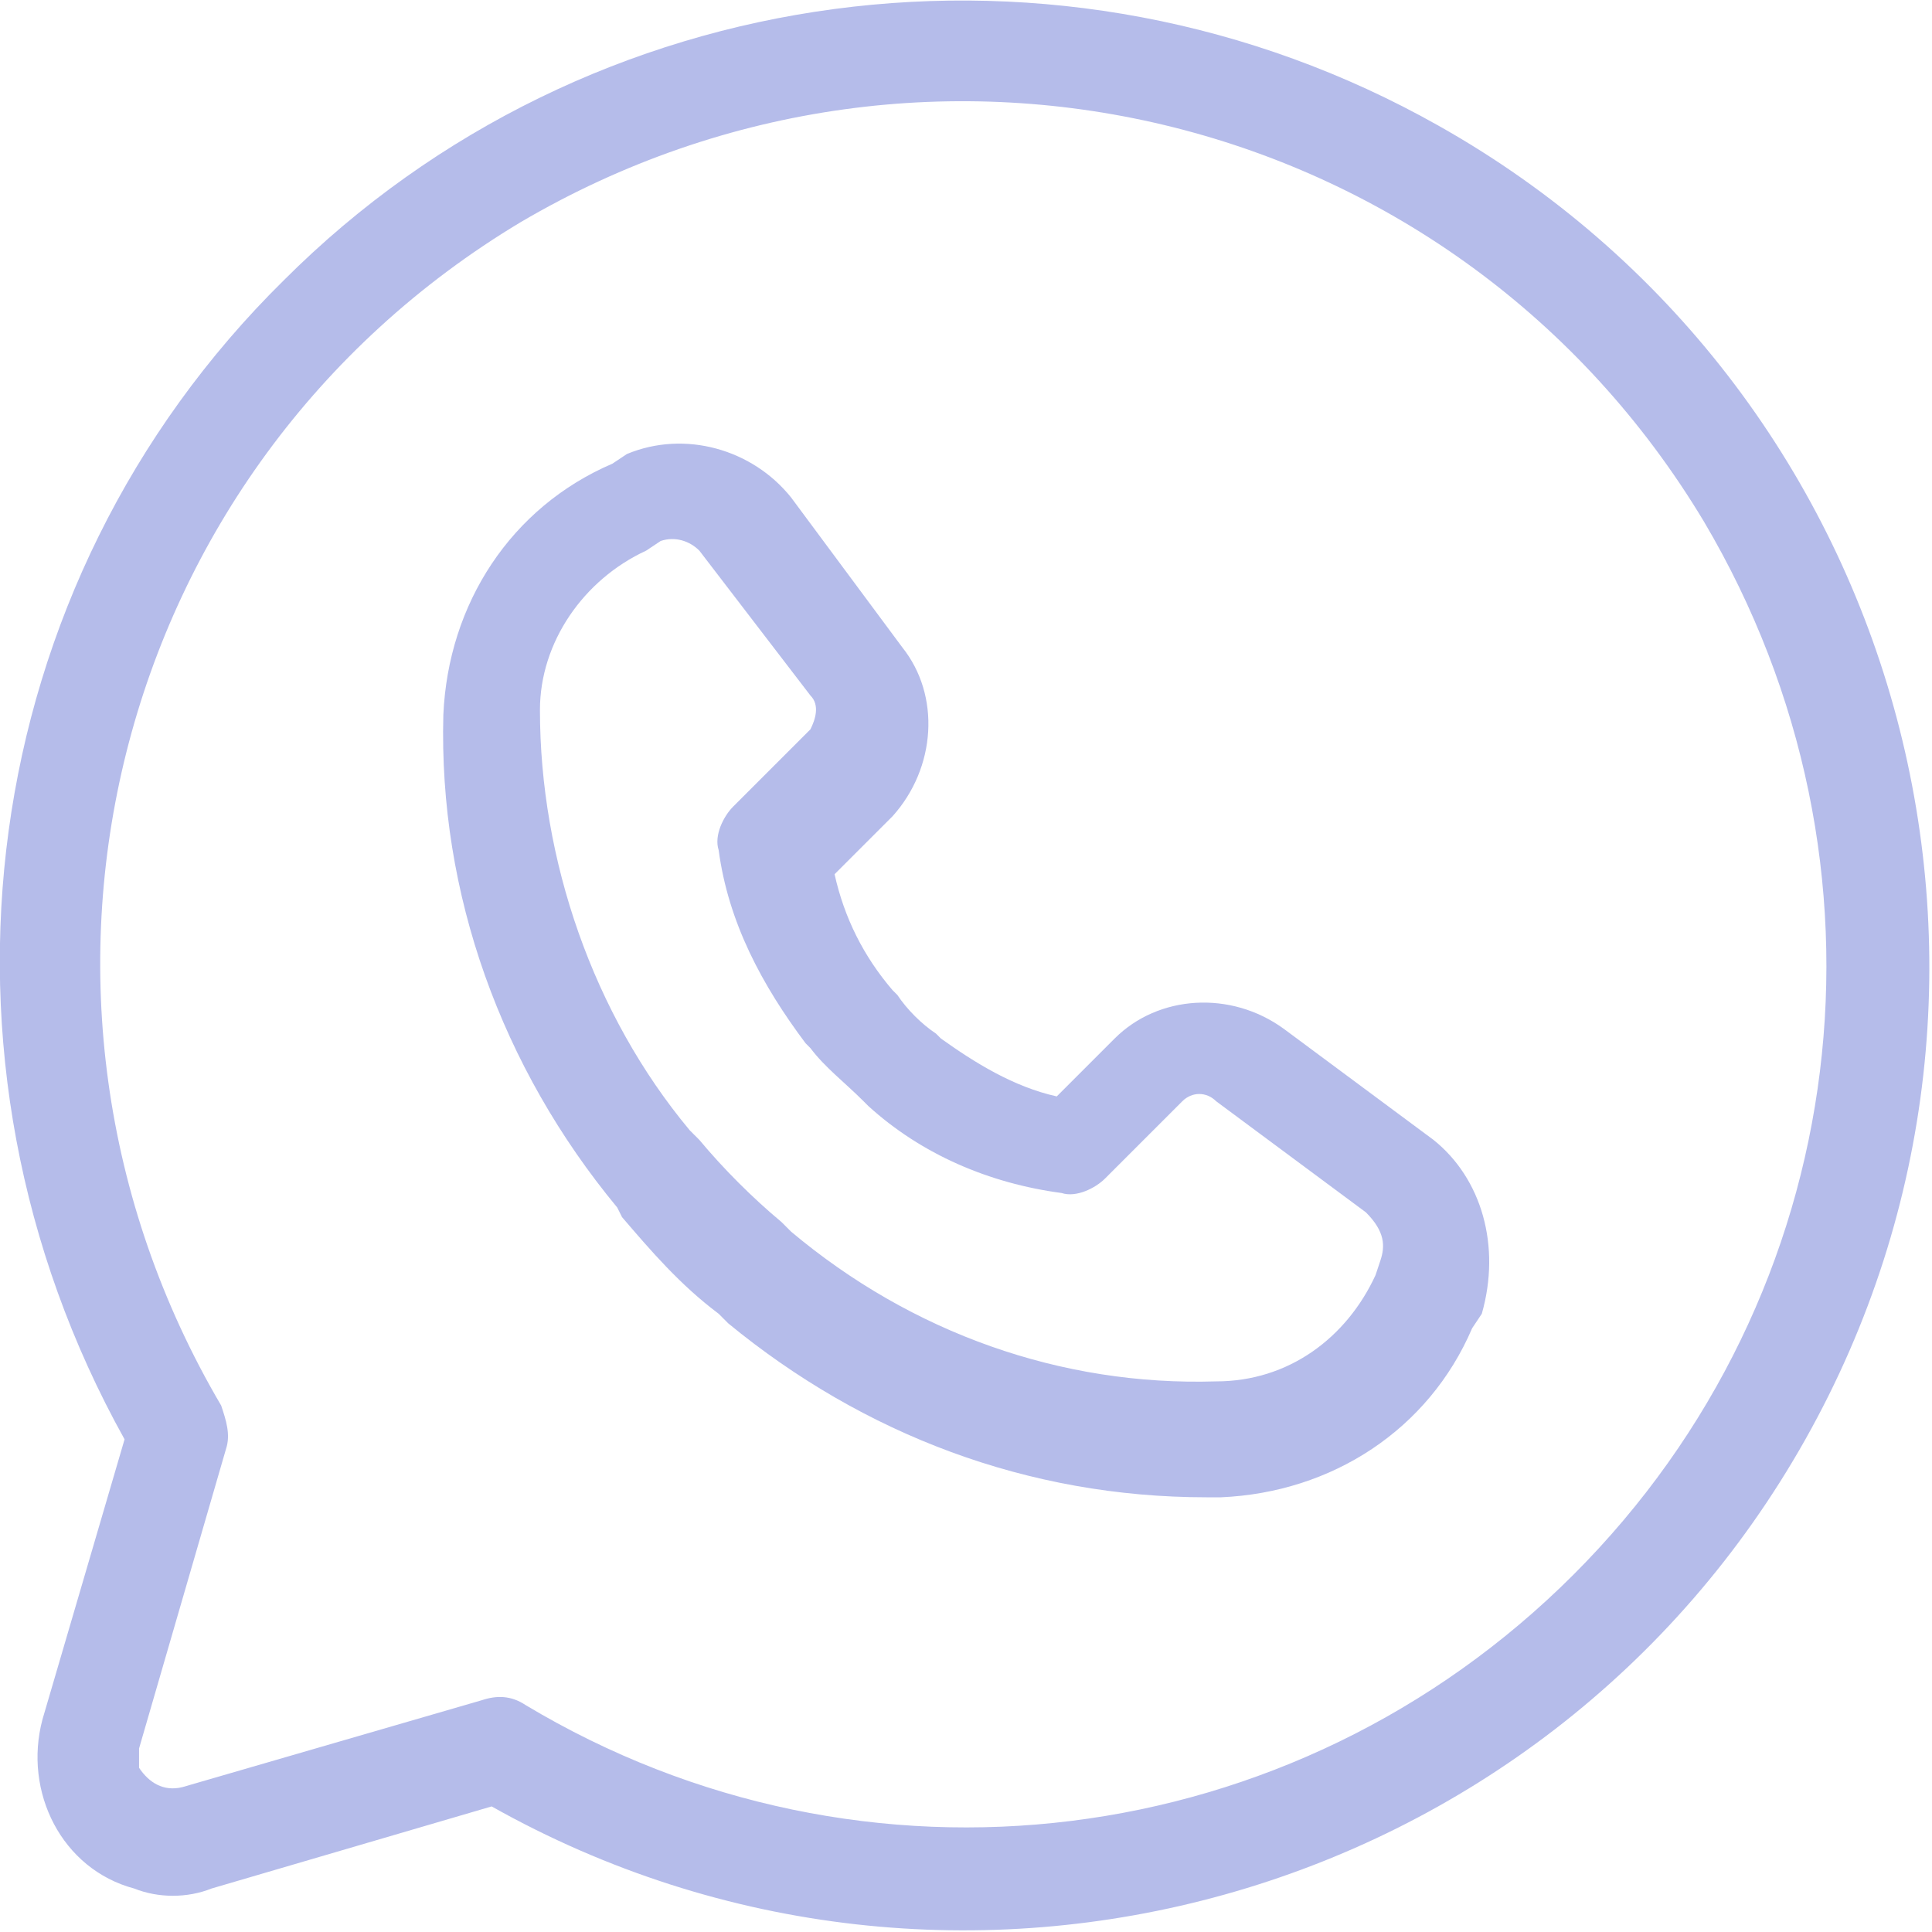 <?xml version="1.0" encoding="utf-8"?>
<!-- Generator: Adobe Illustrator 25.2.1, SVG Export Plug-In . SVG Version: 6.00 Build 0)  -->
<svg version="1.1" id="Layer_1" xmlns="http://www.w3.org/2000/svg" xmlns:xlink="http://www.w3.org/1999/xlink" x="0px" y="0px"
	 viewBox="0 0 40 40" style="enable-background:new 0 0 40 40;" xml:space="preserve">
<style type="text/css">
	.st0{fill:#B5BCEA;}
</style>
<g>
	<g id="Voice-Video-Icon_1_" transform="translate(-203.521 -1142)">
		<path id="noun_call_850691_1_" class="st0" d="M233.2,1165.6L233.2,1165.6l-3.1-2.3c-1.1-0.8-2.6-0.7-3.5,0.2l-1.2,1.2
			c-0.9-0.2-1.7-0.7-2.4-1.2l-0.1-0.1c-0.3-0.2-0.6-0.5-0.8-0.8l-0.1-0.1c-0.6-0.7-1-1.5-1.2-2.4l1.2-1.2c0.9-1,1-2.5,0.2-3.5
			l-2.3-3.1c-0.8-1-2.2-1.4-3.4-0.9l-0.3,0.2c-2.1,0.9-3.4,2.9-3.5,5.2c-0.1,3.7,1.2,7.3,3.6,10.2l0.1,0.2c0.6,0.7,1.2,1.4,2,2
			l0.2,0.2c2.8,2.3,6.2,3.6,9.9,3.6h0.3c2.3-0.1,4.3-1.4,5.2-3.5l0.2-0.3C234.6,1167.8,234.2,1166.4,233.2,1165.6L233.2,1165.6z
			 M232.1,1168.1l-0.1,0.3c-0.6,1.3-1.8,2.2-3.3,2.2c-3.2,0.1-6.3-1-8.8-3.1l-0.2-0.2c-0.6-0.5-1.2-1.1-1.7-1.7l-0.2-0.2
			c-2-2.4-3.1-5.6-3.1-8.7c0-1.4,0.9-2.7,2.2-3.3l0.3-0.2c0.3-0.1,0.6,0,0.8,0.2l2.3,3c0.2,0.2,0.1,0.5,0,0.7l-1.6,1.6
			c-0.2,0.2-0.4,0.6-0.3,0.9c0.2,1.5,0.9,2.8,1.8,4l0.1,0.1c0.3,0.4,0.7,0.7,1.1,1.1l0.1,0.1c1.1,1,2.5,1.6,4,1.8
			c0.3,0.1,0.7-0.1,0.9-0.3l1.6-1.6c0.2-0.2,0.5-0.2,0.7,0l3.1,2.3C232.2,1167.5,232.2,1167.8,232.1,1168.1L232.1,1168.1z
			 M209.4,1147.8c-6.4,6.3-7.7,16.1-3.3,24l-1.7,5.8c-0.4,1.5,0.4,3.1,1.9,3.5c0.5,0.2,1.1,0.2,1.6,0l5.8-1.7
			c9.6,5.4,21.8,2,27.2-7.6c5.4-9.6,2-21.8-7.6-27.2C225.5,1140.2,215.7,1141.5,209.4,1147.8L209.4,1147.8z M236.1,1174.6
			c-5.8,5.8-14.7,6.9-21.7,2.7c-0.3-0.2-0.6-0.2-0.9-0.1l-6.2,1.8c-0.4,0.1-0.7-0.1-0.9-0.4c0-0.1,0-0.3,0-0.4l1.8-6.2
			c0.1-0.3,0-0.6-0.1-0.9c-5-8.5-2.3-19.4,6.2-24.5c8.5-5,19.4-2.3,24.5,6.2C243,1159.9,241.9,1168.8,236.1,1174.6L236.1,1174.6z"/>
	</g>
</g>
</svg>
